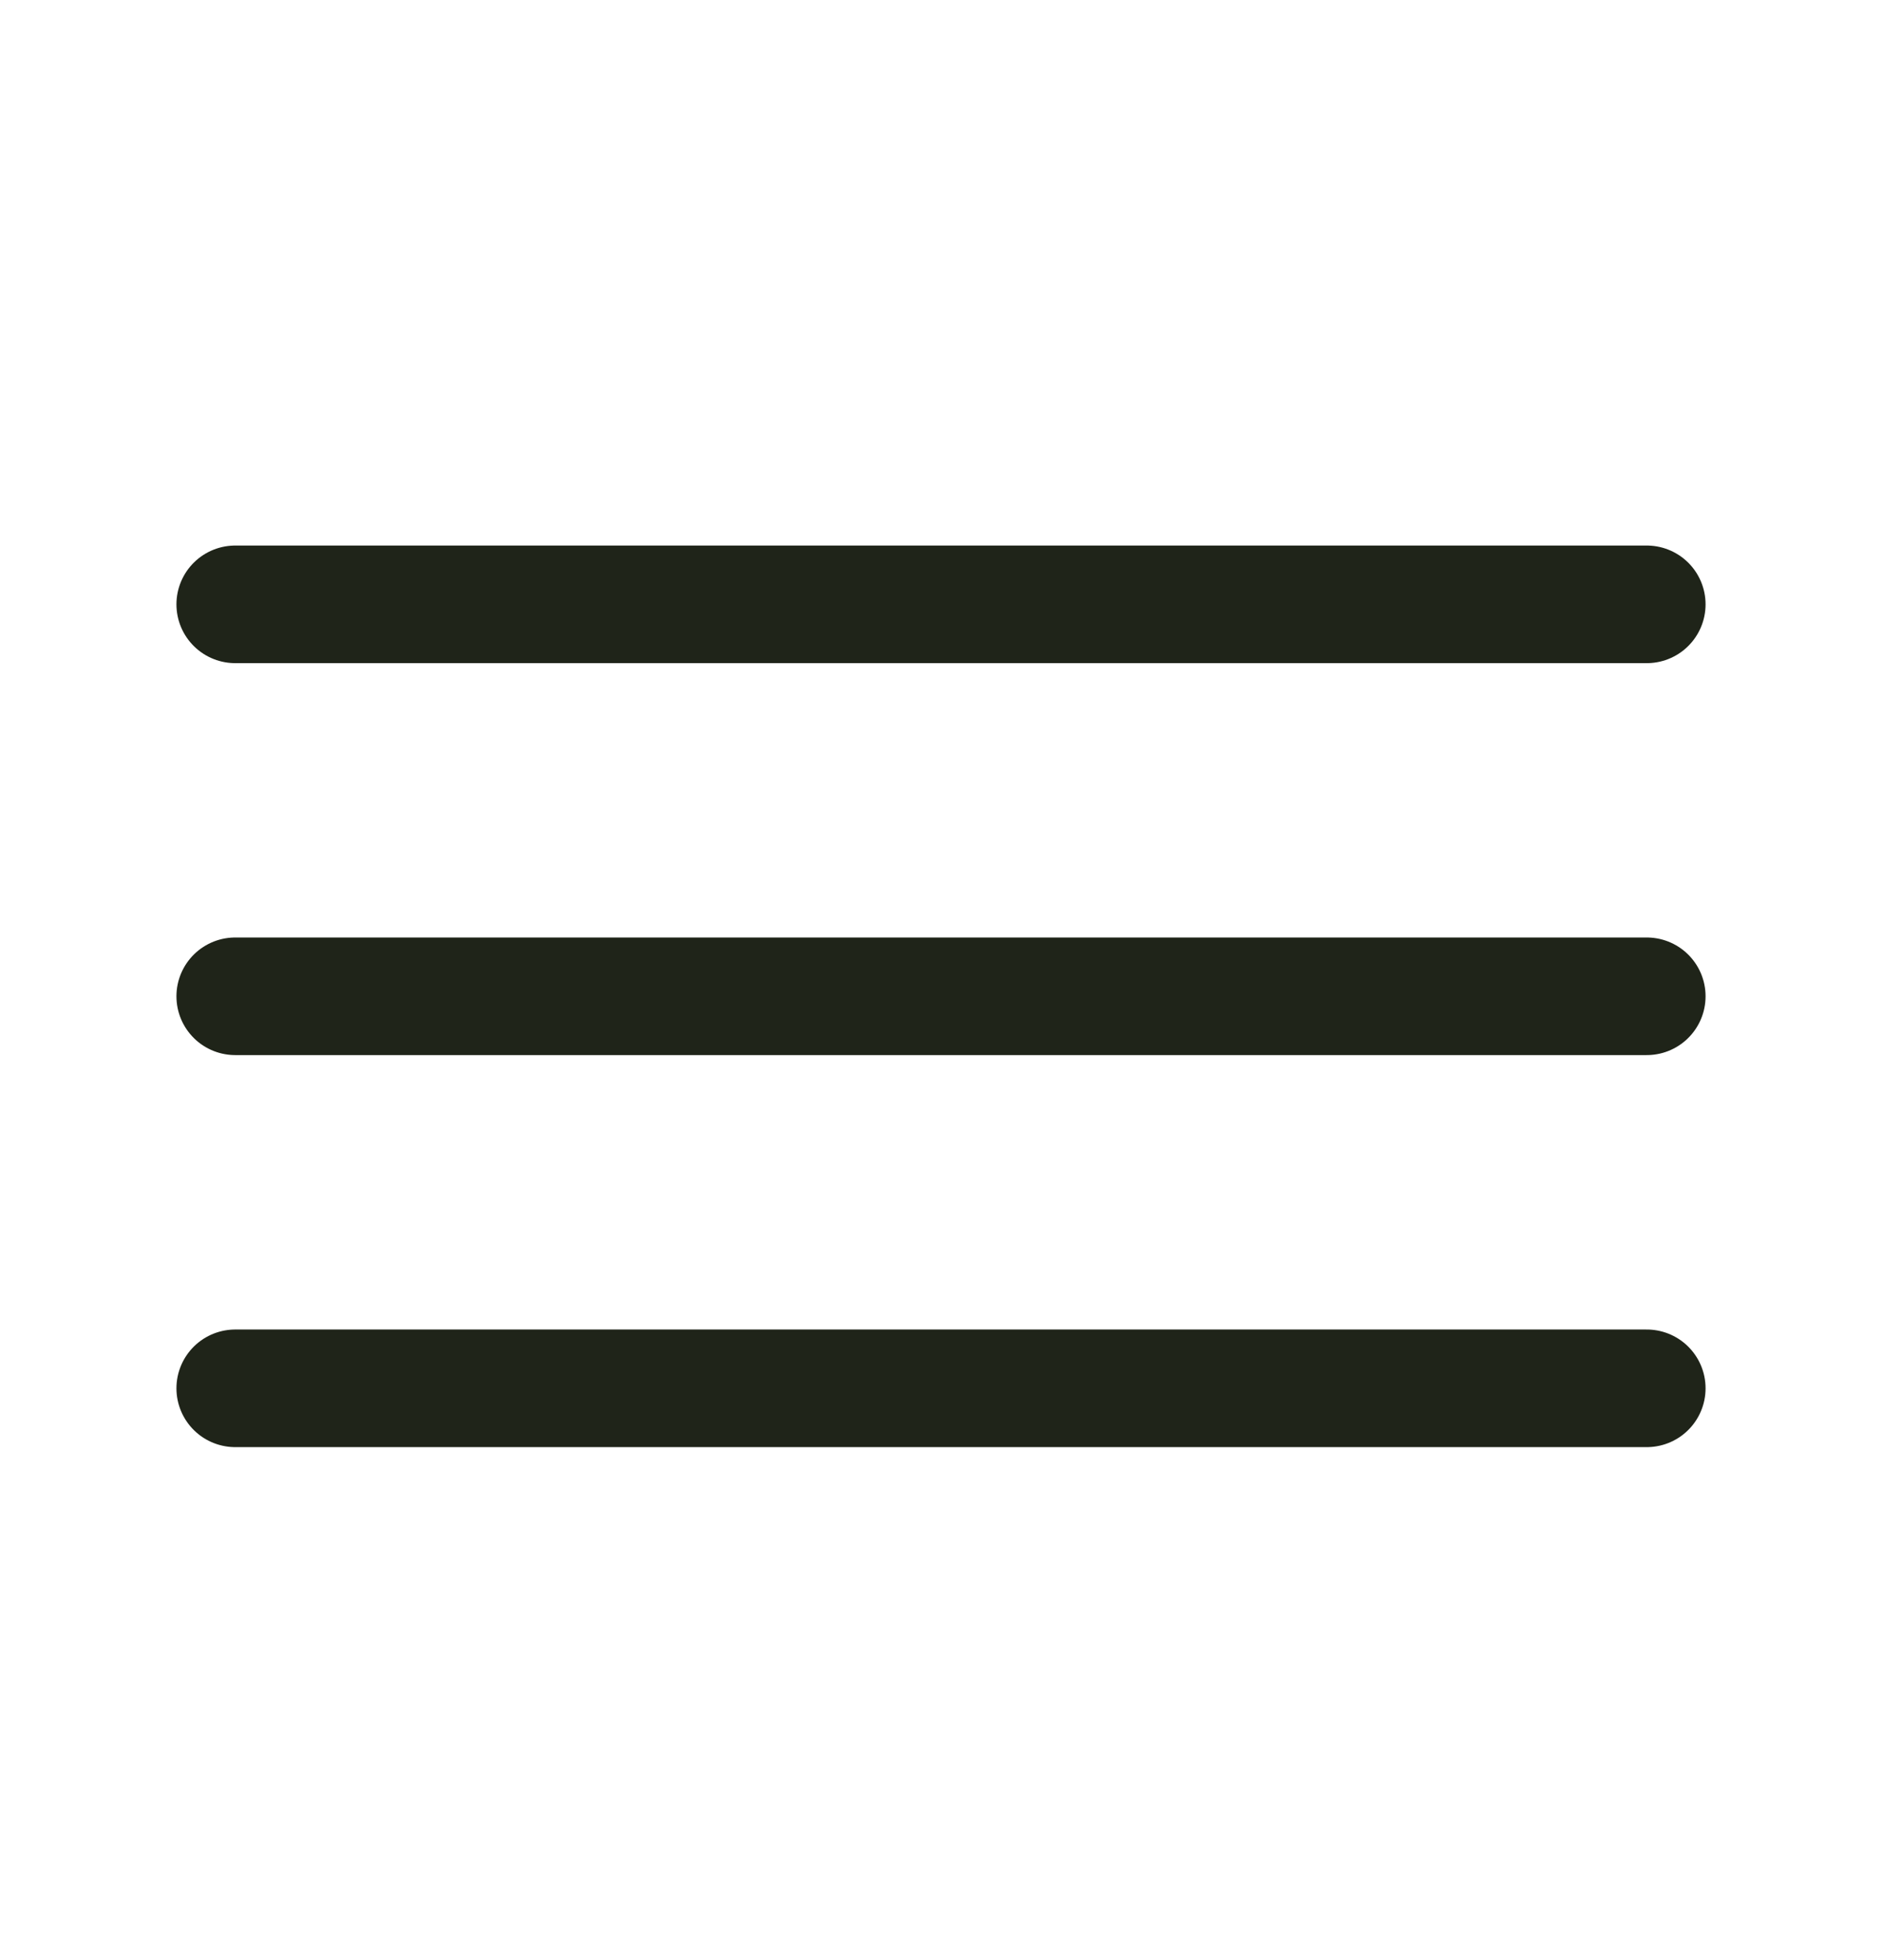 <svg width="24" height="25" viewBox="0 0 24 25" fill="none" xmlns="http://www.w3.org/2000/svg">
<path d="M3 7.708H21" stroke="#1F2419" stroke-width="1.5" stroke-linecap="round"/>
<path d="M3 12.707H21" stroke="#1F2419" stroke-width="1.5" stroke-linecap="round"/>
<path d="M3 17.707H21" stroke="#1F2419" stroke-width="1.5" stroke-linecap="round"/>
</svg>
